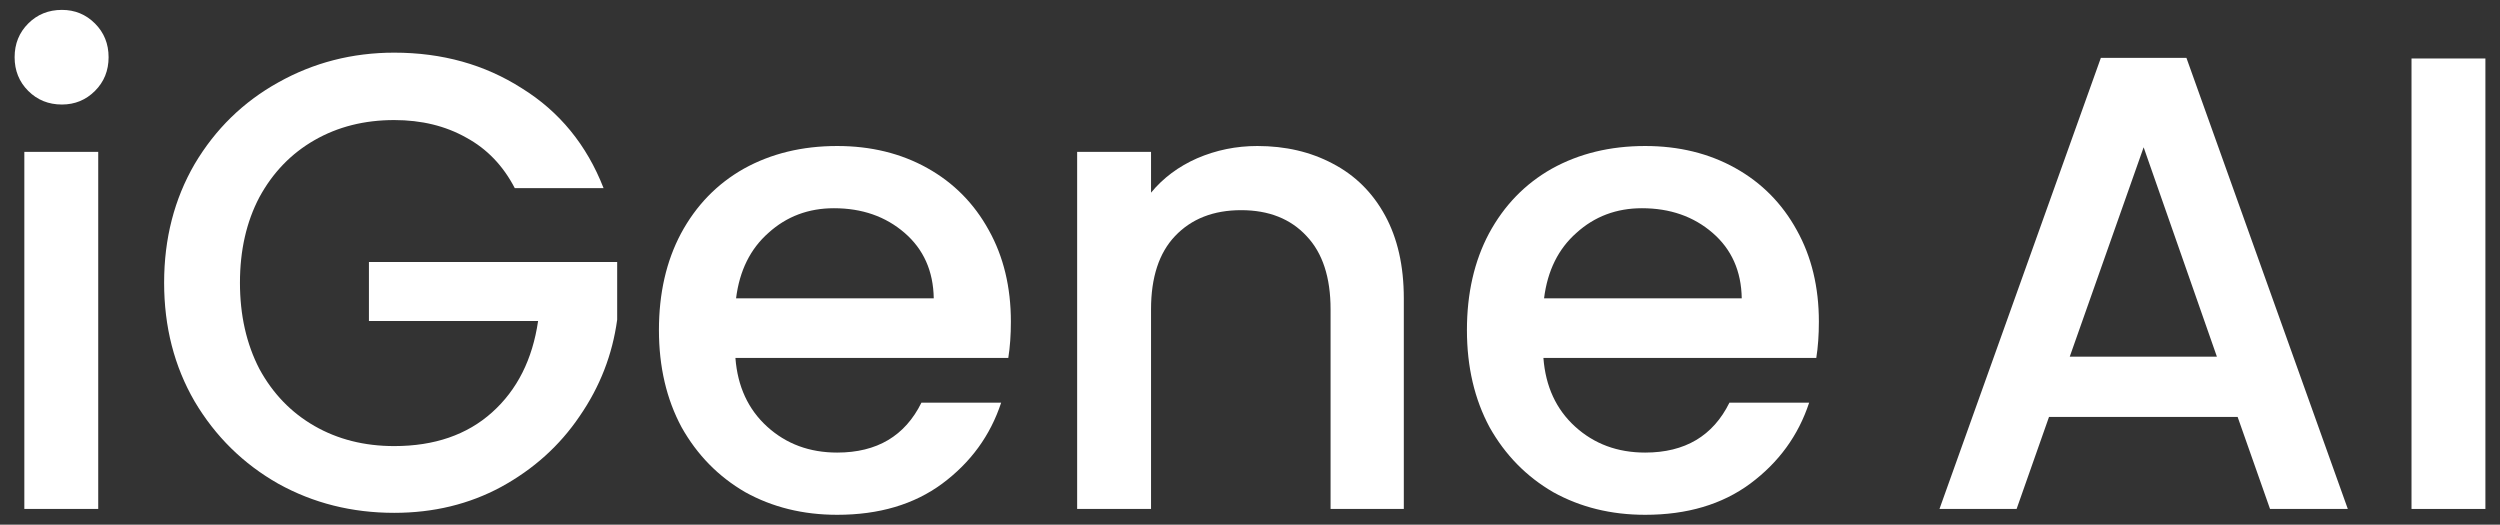 <svg width="162" height="34" viewBox="0 0 162 34" fill="none" xmlns="http://www.w3.org/2000/svg">
<rect x="0" y="0" width="162" height="34" fill="#333333" stroke="none"/>
<path d="M161.054 3.79V32.98H156.266V3.79H161.054Z" fill="white"/>
<path d="M144.998 27.016H132.776L130.676 32.98H125.678L136.136 3.748H141.68L152.138 32.98H147.098L144.998 27.016ZM143.654 23.11L138.908 9.544L134.12 23.11H143.654Z" fill="white"/>
<path d="M117.863 20.843C117.863 21.711 117.807 22.495 117.695 23.195H100.013C100.153 25.043 100.839 26.527 102.071 27.647C103.303 28.767 104.815 29.327 106.607 29.327C109.183 29.327 111.003 28.249 112.067 26.093H117.233C116.533 28.221 115.259 29.971 113.411 31.343C111.591 32.687 109.323 33.359 106.607 33.359C104.395 33.359 102.407 32.869 100.643 31.889C98.907 30.881 97.535 29.481 96.527 27.689C95.547 25.869 95.057 23.769 95.057 21.389C95.057 19.009 95.533 16.923 96.485 15.131C97.465 13.311 98.823 11.911 100.559 10.931C102.323 9.951 104.339 9.461 106.607 9.461C108.791 9.461 110.737 9.937 112.445 10.889C114.153 11.841 115.483 13.185 116.435 14.921C117.387 16.629 117.863 18.603 117.863 20.843ZM112.865 19.331C112.837 17.567 112.207 16.153 110.975 15.089C109.743 14.025 108.217 13.493 106.397 13.493C104.745 13.493 103.331 14.025 102.155 15.089C100.979 16.125 100.279 17.539 100.055 19.331H112.865Z" fill="white"/>
<path d="M81.475 9.461C83.295 9.461 84.919 9.839 86.347 10.595C87.803 11.351 88.937 12.471 89.749 13.955C90.561 15.439 90.967 17.231 90.967 19.331V32.981H86.221V20.045C86.221 17.973 85.703 16.391 84.667 15.299C83.631 14.179 82.217 13.619 80.425 13.619C78.633 13.619 77.205 14.179 76.141 15.299C75.105 16.391 74.587 17.973 74.587 20.045V32.981H69.799V9.839H74.587V12.485C75.371 11.533 76.365 10.791 77.569 10.259C78.801 9.727 80.103 9.461 81.475 9.461Z" fill="white"/>
<path d="M65.505 20.843C65.505 21.711 65.449 22.495 65.337 23.195H47.655C47.795 25.043 48.481 26.527 49.713 27.647C50.945 28.767 52.457 29.327 54.249 29.327C56.825 29.327 58.645 28.249 59.709 26.093H64.875C64.175 28.221 62.901 29.971 61.053 31.343C59.233 32.687 56.965 33.359 54.249 33.359C52.037 33.359 50.049 32.869 48.285 31.889C46.549 30.881 45.177 29.481 44.169 27.689C43.189 25.869 42.699 23.769 42.699 21.389C42.699 19.009 43.175 16.923 44.127 15.131C45.107 13.311 46.465 11.911 48.201 10.931C49.965 9.951 51.981 9.461 54.249 9.461C56.433 9.461 58.379 9.937 60.087 10.889C61.795 11.841 63.125 13.185 64.077 14.921C65.029 16.629 65.505 18.603 65.505 20.843ZM60.507 19.331C60.479 17.567 59.849 16.153 58.617 15.089C57.385 14.025 55.859 13.493 54.039 13.493C52.387 13.493 50.973 14.025 49.797 15.089C48.621 16.125 47.921 17.539 47.697 19.331H60.507Z" fill="white"/>
<path d="M33.357 12.19C32.601 10.734 31.551 9.642 30.207 8.914C28.863 8.158 27.309 7.78 25.545 7.78C23.613 7.78 21.891 8.214 20.379 9.082C18.867 9.95 17.677 11.182 16.809 12.778C15.969 14.374 15.549 16.222 15.549 18.322C15.549 20.422 15.969 22.284 16.809 23.908C17.677 25.504 18.867 26.736 20.379 27.604C21.891 28.472 23.613 28.906 25.545 28.906C28.149 28.906 30.263 28.178 31.887 26.722C33.511 25.266 34.505 23.292 34.869 20.8H23.907V16.978H39.993V20.716C39.685 22.984 38.873 25.07 37.557 26.974C36.269 28.878 34.575 30.404 32.475 31.552C30.403 32.672 28.093 33.232 25.545 33.232C22.801 33.232 20.295 32.602 18.027 31.342C15.759 30.054 13.953 28.276 12.609 26.008C11.293 23.74 10.635 21.178 10.635 18.322C10.635 15.466 11.293 12.904 12.609 10.636C13.953 8.368 15.759 6.604 18.027 5.344C20.323 4.056 22.829 3.412 25.545 3.412C28.653 3.412 31.411 4.182 33.819 5.722C36.255 7.234 38.019 9.39 39.111 12.19H33.357Z" fill="white"/>
<path d="M4.013 6.773C3.145 6.773 2.417 6.479 1.829 5.891C1.241 5.303 0.947 4.575 0.947 3.707C0.947 2.839 1.241 2.111 1.829 1.523C2.417 0.935 3.145 0.641 4.013 0.641C4.853 0.641 5.567 0.935 6.155 1.523C6.743 2.111 7.037 2.839 7.037 3.707C7.037 4.575 6.743 5.303 6.155 5.891C5.567 6.479 4.853 6.773 4.013 6.773ZM6.365 9.839V32.981H1.577V9.839H6.365Z" fill="white"/>
</svg>
